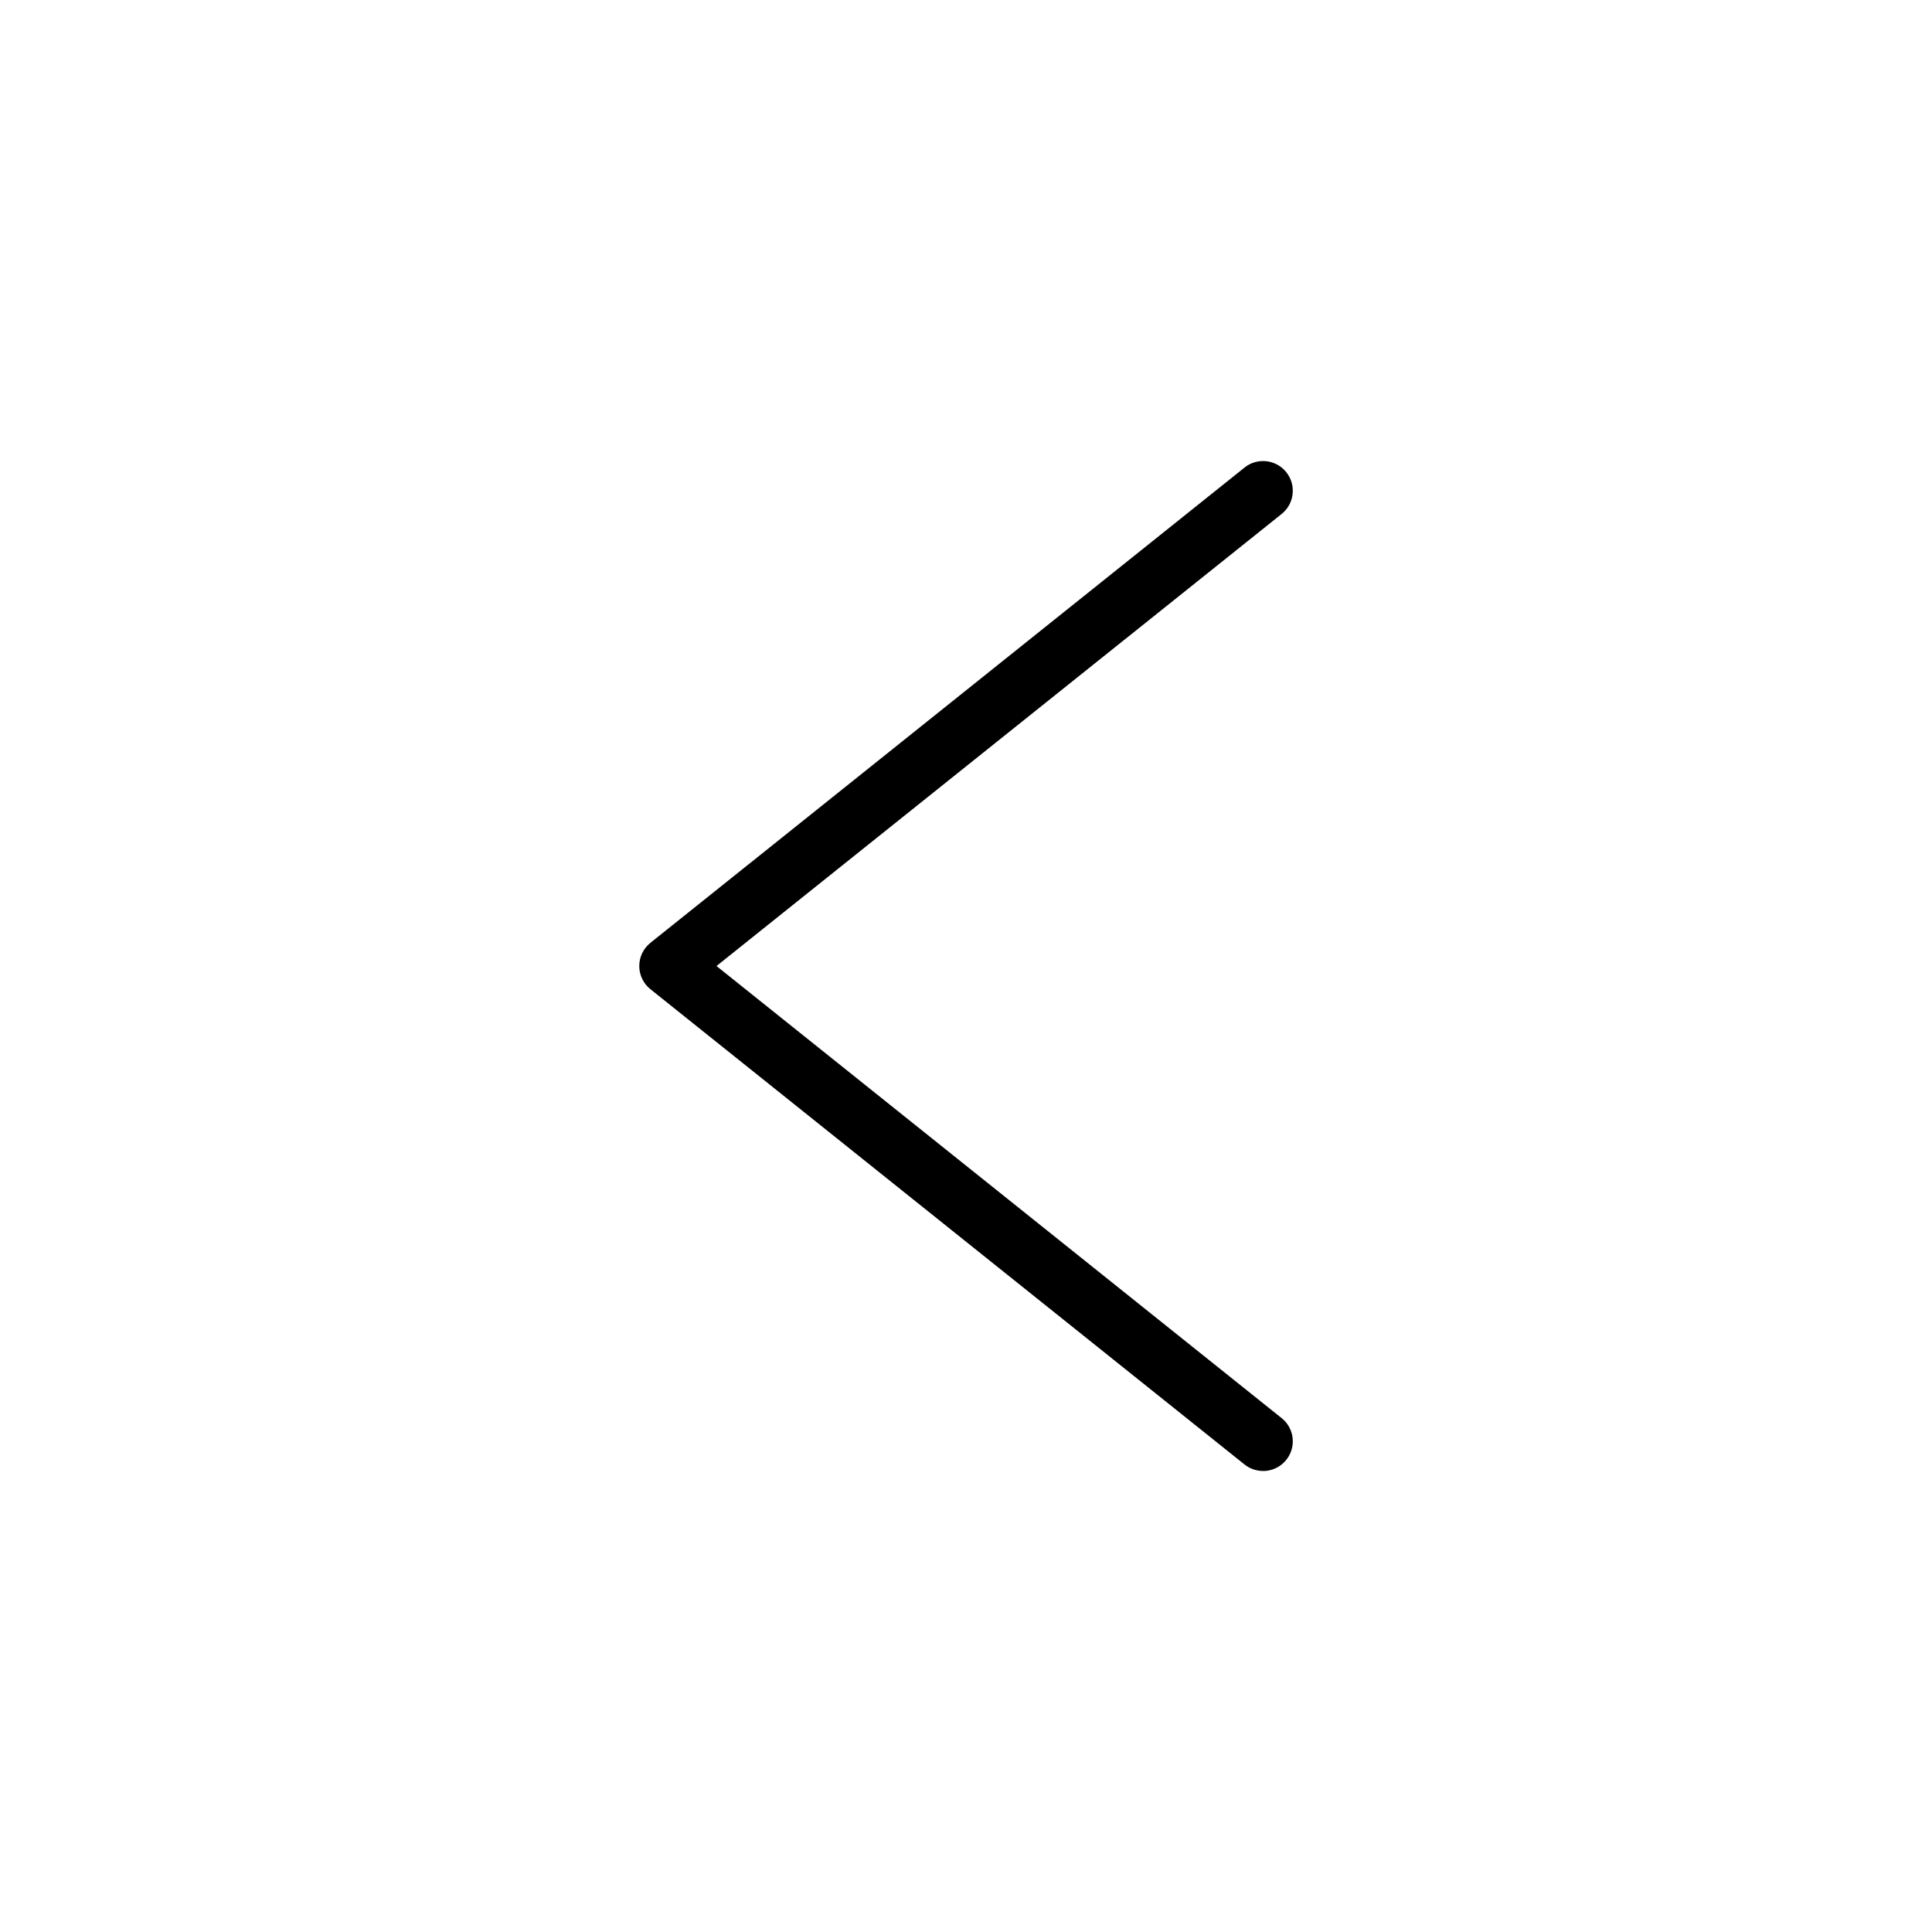 <?xml version="1.0" encoding="UTF-8"?>
<!-- Uploaded to: ICON Repo, www.svgrepo.com, Generator: ICON Repo Mixer Tools -->
<svg fill="#000000" width="800px" height="800px" version="1.1" viewBox="144 144 512 512" xmlns="http://www.w3.org/2000/svg">
 <path d="m478.72 533.82c-1.785 0-3.516-0.605-4.914-1.719l-157.44-125.95 0.004 0.004c-1.871-1.496-2.957-3.758-2.957-6.148 0-2.394 1.086-4.656 2.957-6.148l157.44-125.95h-0.004c3.398-2.719 8.352-2.168 11.07 1.227 2.719 3.398 2.168 8.352-1.227 11.07l-149.77 119.8 149.76 119.8c2.617 2.086 3.629 5.598 2.519 8.754-1.105 3.16-4.086 5.273-7.434 5.273z"/>
</svg>